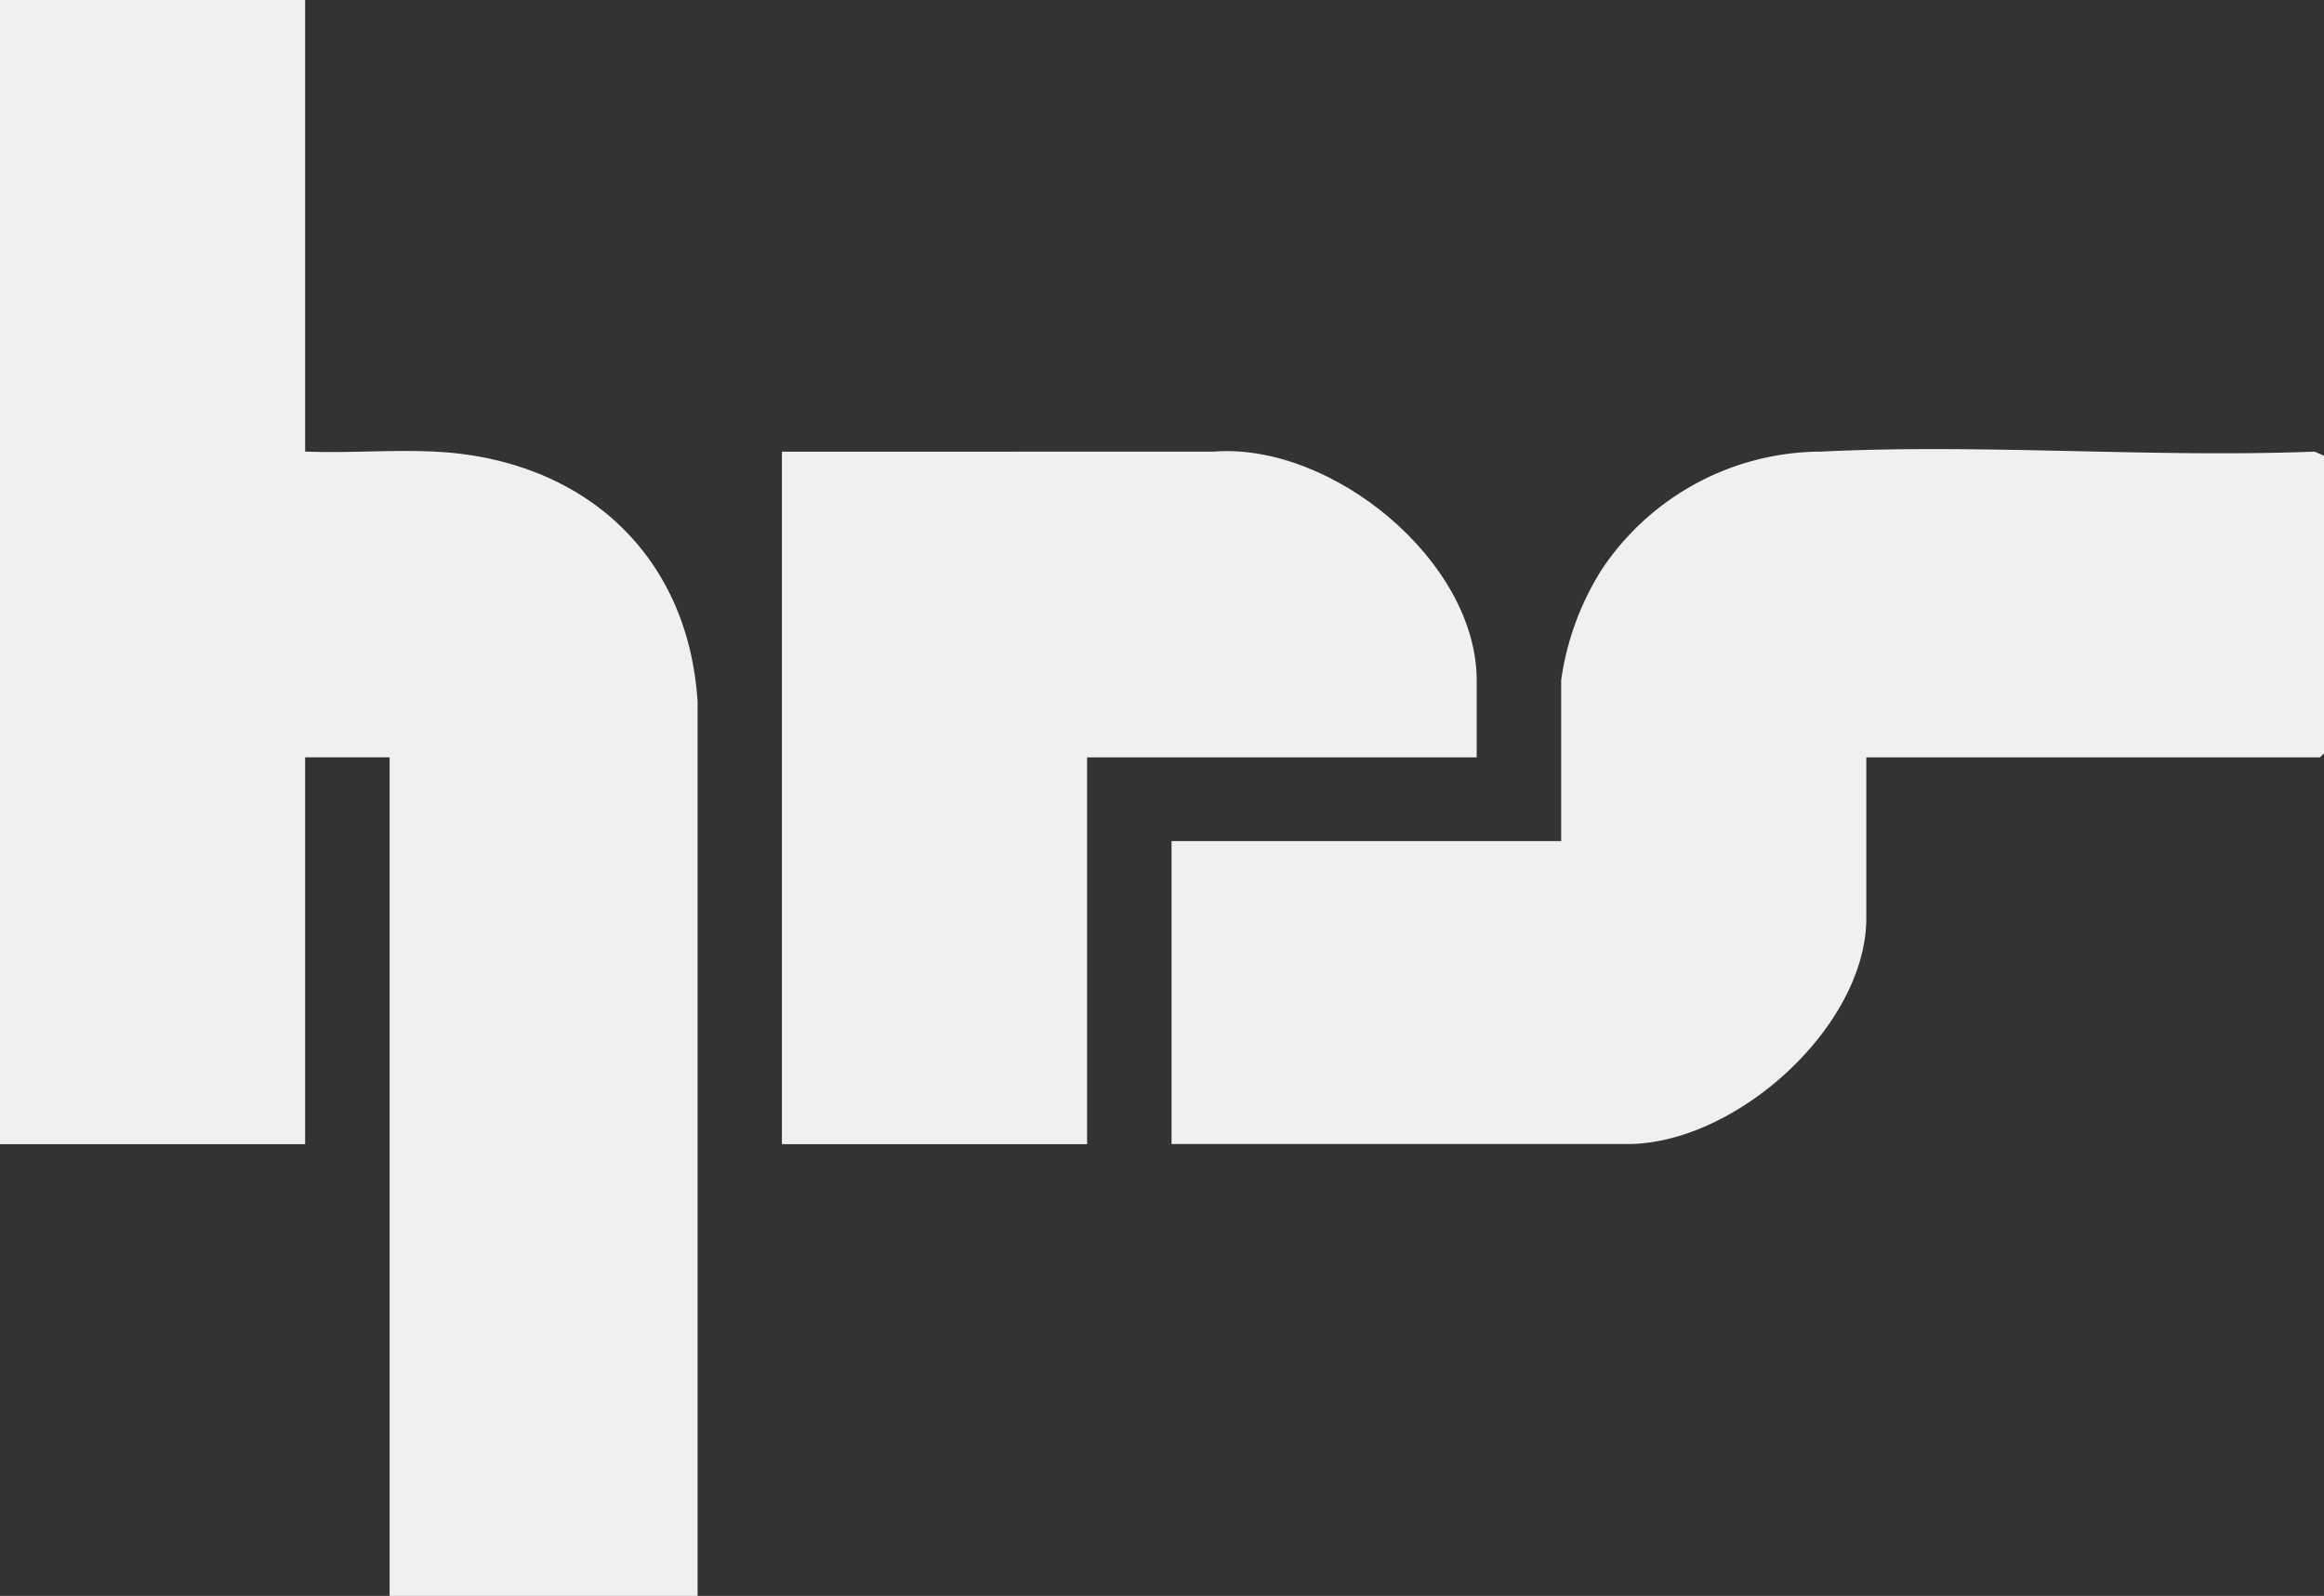 <svg xmlns="http://www.w3.org/2000/svg" xmlns:xlink="http://www.w3.org/1999/xlink" width="83" height="57" viewBox="0 0 83 57">
  <rect x="0" y="0" width="83" height="57" fill="#333333" stroke="none"/>
  <defs>
    <clipPath id="clip-path">
      <path id="Pfad_38" data-name="Pfad 38" d="M0-.815H83v-57H0Z" transform="translate(0 57.815)" fill="#f0f0f0"/>
    </clipPath>
  </defs>
  <g id="Gruppe_2955" data-name="Gruppe 2955" clip-path="url(#clip-path)">
    <g id="Gruppe_2952" data-name="Gruppe 2952" transform="translate(0 -0.001)">
      <path id="Pfad_35" data-name="Pfad 35" d="M-.116-.231c-1.527-.074-3.1.063-4.626,0V-16.361h-10.9V24.506h10.9V10.69h3.016V40.64h11l0-31.934C8.94,3.4,5.146.024-.116-.231" transform="translate(15.64 16.361)" fill="#f0f0f0"/>
    </g>
    <g id="Gruppe_2953" data-name="Gruppe 2953" transform="translate(41.841 16.04)">
      <path id="Pfad_36" data-name="Pfad 36" d="M-.306,0C-6.117.227-12.14-.287-17.927,0a9.447,9.447,0,0,0-7.831,4.2,9.984,9.984,0,0,0-1.457,3.962v5.749H-41.13v10.82l16.206,0c3.893.056,8.607-4.179,8.607-8.071V10.921h16.2l.146-.145V.149Z" transform="translate(41.13 0.09)" fill="#f0f0f0"/>
    </g>
    <g id="Gruppe_2954" data-name="Gruppe 2954" transform="translate(27.927 16.112)">
      <path id="Pfad_37" data-name="Pfad 37" d="M-.186-.117c0-4.258-5.172-8.494-9.386-8.167L-25-8.28V16.452h10.9V2.637H-.186Z" transform="translate(24.998 8.302)" fill="#f0f0f0"/>
    </g>
  </g>
</svg>

